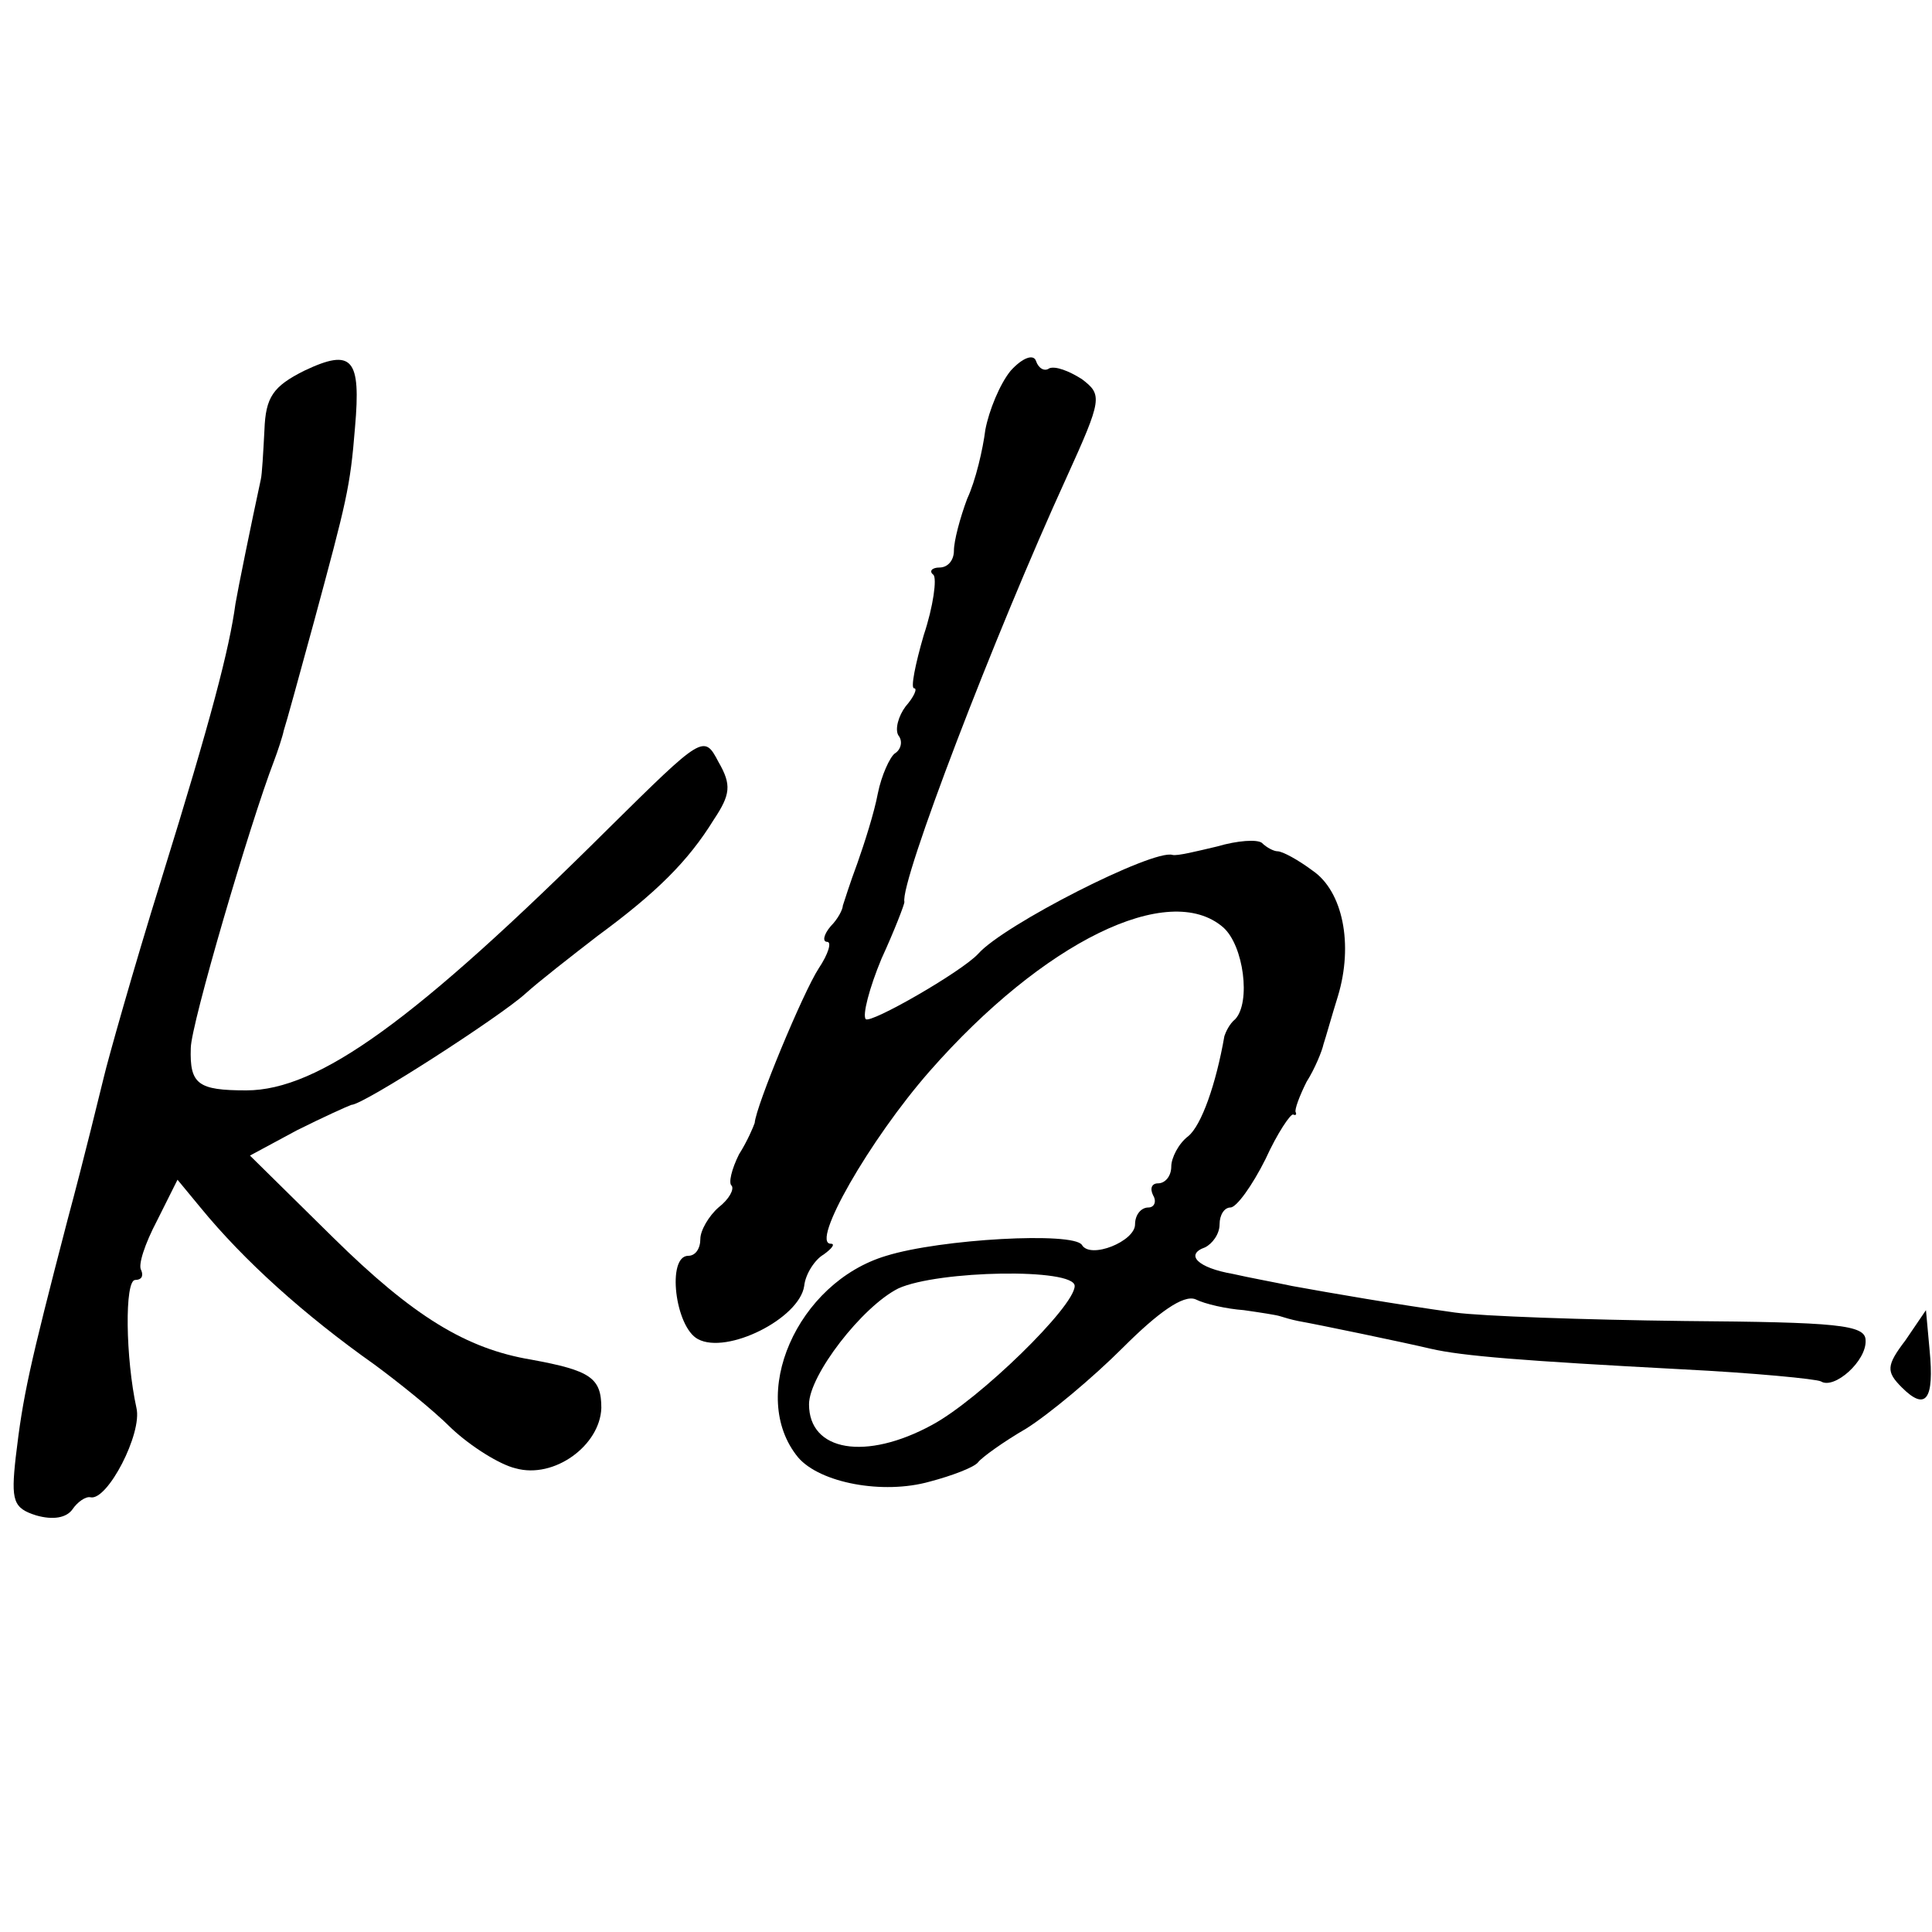 <?xml version="1.0" standalone="no"?>
<!DOCTYPE svg PUBLIC "-//W3C//DTD SVG 20010904//EN"
 "http://www.w3.org/TR/2001/REC-SVG-20010904/DTD/svg10.dtd">
<svg version="1.0" xmlns="http://www.w3.org/2000/svg"
 width="160pt" height="160pt" viewBox="0 0 160 160"
 preserveAspectRatio="xMidYMid meet">
<g transform="translate(0,160) scale(0.1,-0.1)"
fill="#000000" stroke="none">
<path d="M252 1293 c-26 -13 -32 -22 -33 -49 -1 -19 -2 -37 -3 -41 -8 -37 -19
-91 -21 -103 -5 -37 -20 -95 -61 -227 -24 -77 -45 -152 -48 -165 -3 -12 -16
-66 -30 -118 -32 -123 -37 -146 -43 -197 -4 -36 -2 -42 17 -48 14 -4 25 -2 30
5 4 6 11 11 15 10 14 -3 43 53 38 74 -9 41 -10 106 -1 106 5 0 7 3 5 8 -3 4 3
22 13 41 l17 34 19 -23 c36 -44 86 -89 144 -130 19 -14 48 -37 64 -53 16 -15
40 -30 53 -33 32 -9 70 19 71 50 0 25 -9 31 -58 40 -54 9 -98 36 -164 101
l-69 68 39 21 c22 11 42 20 45 21 10 0 123 73 144 92 11 10 38 31 60 48 49 36
75 62 96 96 14 21 15 29 4 48 -12 23 -13 22 -91 -55 -160 -159 -240 -217 -300
-217 -40 0 -47 5 -46 35 0 19 49 186 69 238 3 8 7 20 8 25 2 6 13 46 25 90 27
100 30 111 34 161 5 57 -2 66 -42 47z"/>
<path d="M837 1293 c-9 -11 -18 -33 -21 -49 -2 -16 -8 -42 -15 -57 -6 -16 -11
-35 -11 -43 0 -8 -5 -14 -12 -14 -6 0 -9 -3 -5 -6 3 -3 0 -26 -8 -50 -7 -24
-11 -44 -8 -44 3 0 0 -7 -7 -15 -6 -8 -9 -19 -6 -24 4 -5 2 -12 -3 -15 -4 -3
-11 -18 -14 -33 -3 -16 -11 -41 -17 -58 -6 -16 -11 -32 -12 -35 0 -3 -4 -11
-10 -17 -6 -7 -7 -13 -3 -13 4 0 1 -10 -7 -22 -13 -20 -52 -114 -53 -128 -1
-3 -6 -15 -13 -26 -6 -12 -9 -24 -6 -26 2 -3 -2 -11 -11 -18 -8 -7 -15 -19
-15 -26 0 -8 -4 -14 -10 -14 -18 0 -11 -59 8 -69 24 -13 84 17 88 44 1 10 9
22 16 26 7 5 10 9 6 9 -17 0 32 86 82 143 94 107 198 158 243 119 17 -15 23
-62 10 -76 -5 -4 -8 -11 -9 -14 -7 -40 -19 -74 -30 -83 -8 -6 -14 -18 -14 -25
0 -8 -5 -14 -11 -14 -5 0 -7 -4 -4 -10 3 -5 1 -10 -4 -10 -6 0 -11 -6 -11 -14
0 -14 -37 -29 -44 -17 -7 11 -117 5 -162 -9 -74 -22 -115 -116 -73 -167 18
-21 70 -31 109 -20 19 5 37 12 40 16 3 4 21 17 40 28 19 12 55 42 80 67 29 29
50 44 60 40 8 -4 26 -8 40 -9 14 -2 27 -4 30 -5 3 -1 10 -3 15 -4 17 -3 89
-18 110 -23 26 -6 76 -10 208 -17 60 -3 111 -8 115 -10 11 -7 38 17 37 34 0
13 -24 15 -150 16 -83 1 -168 4 -190 7 -50 7 -102 16 -135 22 -14 3 -36 7 -49
10 -29 5 -40 16 -23 22 6 3 12 11 12 19 0 8 4 14 9 14 5 0 18 18 29 40 10 22
21 38 23 37 2 -1 3 0 2 2 -1 2 3 13 9 25 7 11 13 26 14 31 2 6 7 24 12 40 13
43 4 87 -21 104 -12 9 -25 16 -29 16 -3 0 -9 3 -13 7 -4 3 -20 2 -37 -3 -17
-4 -33 -8 -37 -7 -16 5 -140 -58 -161 -82 -14 -15 -89 -58 -93 -54 -3 3 3 26
13 50 11 24 19 45 19 47 -4 16 75 222 134 351 30 66 30 69 13 82 -11 7 -22 11
-27 9 -4 -3 -9 0 -11 6 -2 6 -11 3 -21 -8z m53 -758 c0 -17 -79 -94 -118 -115
-55 -30 -102 -22 -102 17 0 24 44 81 74 96 33 15 146 17 146 2z"/>
<path d="M1578 490 c-16 -21 -16 -26 -3 -39 20 -20 27 -10 23 31 l-3 33 -17
-25z"/>
</g>
</svg>
